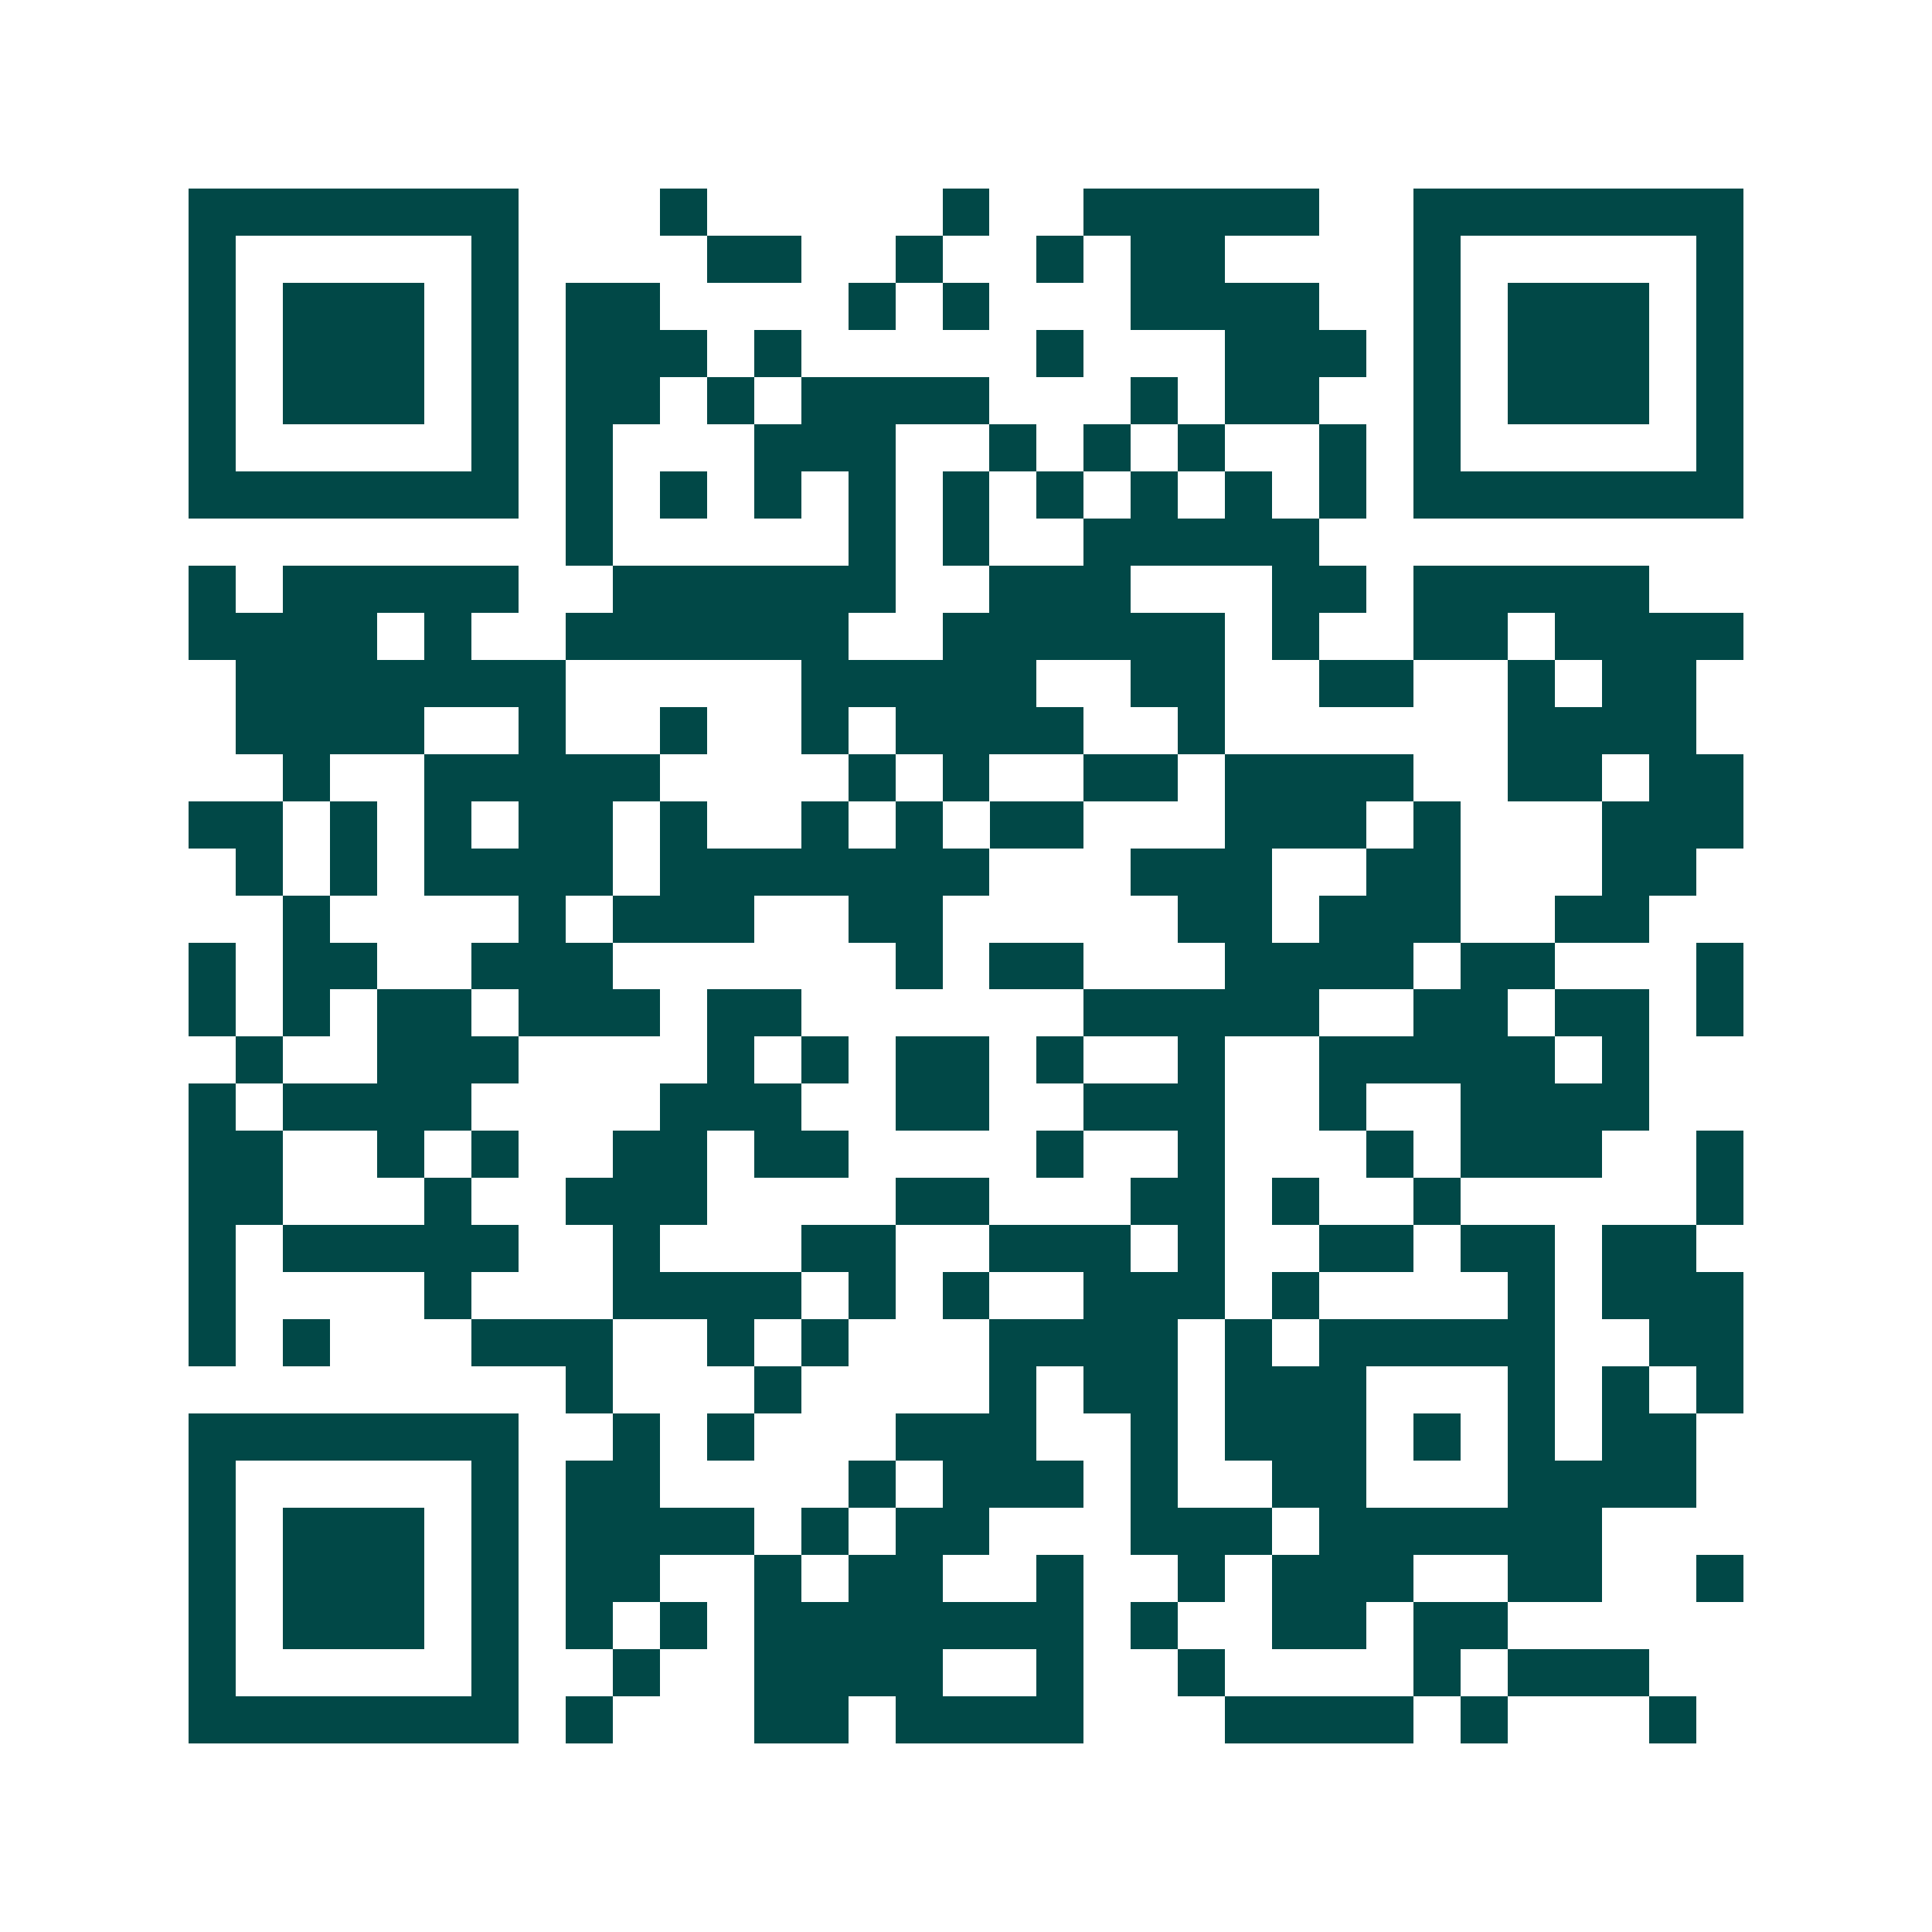 <svg xmlns="http://www.w3.org/2000/svg" width="200" height="200" viewBox="0 0 41 41" shape-rendering="crispEdges"><path fill="#ffffff" d="M0 0h41v41H0z"/><path stroke="#014847" d="M4 4.5h7m3 0h1m5 0h1m2 0h5m2 0h7M4 5.5h1m5 0h1m4 0h2m2 0h1m2 0h1m1 0h2m4 0h1m5 0h1M4 6.5h1m1 0h3m1 0h1m1 0h2m4 0h1m1 0h1m3 0h4m2 0h1m1 0h3m1 0h1M4 7.5h1m1 0h3m1 0h1m1 0h3m1 0h1m5 0h1m3 0h3m1 0h1m1 0h3m1 0h1M4 8.5h1m1 0h3m1 0h1m1 0h2m1 0h1m1 0h4m3 0h1m1 0h2m2 0h1m1 0h3m1 0h1M4 9.5h1m5 0h1m1 0h1m3 0h3m2 0h1m1 0h1m1 0h1m2 0h1m1 0h1m5 0h1M4 10.5h7m1 0h1m1 0h1m1 0h1m1 0h1m1 0h1m1 0h1m1 0h1m1 0h1m1 0h1m1 0h7M12 11.5h1m5 0h1m1 0h1m2 0h5M4 12.5h1m1 0h5m2 0h6m2 0h3m3 0h2m1 0h5M4 13.5h4m1 0h1m2 0h6m2 0h6m1 0h1m2 0h2m1 0h4M5 14.5h7m5 0h5m2 0h2m2 0h2m2 0h1m1 0h2M5 15.5h4m2 0h1m2 0h1m2 0h1m1 0h4m2 0h1m6 0h4M6 16.5h1m2 0h5m4 0h1m1 0h1m2 0h2m1 0h4m2 0h2m1 0h2M4 17.5h2m1 0h1m1 0h1m1 0h2m1 0h1m2 0h1m1 0h1m1 0h2m3 0h3m1 0h1m3 0h3M5 18.5h1m1 0h1m1 0h4m1 0h7m3 0h3m2 0h2m3 0h2M6 19.5h1m4 0h1m1 0h3m2 0h2m5 0h2m1 0h3m2 0h2M4 20.5h1m1 0h2m2 0h3m6 0h1m1 0h2m3 0h4m1 0h2m3 0h1M4 21.5h1m1 0h1m1 0h2m1 0h3m1 0h2m6 0h5m2 0h2m1 0h2m1 0h1M5 22.5h1m2 0h3m4 0h1m1 0h1m1 0h2m1 0h1m2 0h1m2 0h5m1 0h1M4 23.5h1m1 0h4m4 0h3m2 0h2m2 0h3m2 0h1m2 0h4M4 24.5h2m2 0h1m1 0h1m2 0h2m1 0h2m4 0h1m2 0h1m3 0h1m1 0h3m2 0h1M4 25.5h2m3 0h1m2 0h3m4 0h2m3 0h2m1 0h1m2 0h1m5 0h1M4 26.5h1m1 0h5m2 0h1m3 0h2m2 0h3m1 0h1m2 0h2m1 0h2m1 0h2M4 27.5h1m4 0h1m3 0h4m1 0h1m1 0h1m2 0h3m1 0h1m4 0h1m1 0h3M4 28.5h1m1 0h1m3 0h3m2 0h1m1 0h1m3 0h4m1 0h1m1 0h5m2 0h2M12 29.5h1m3 0h1m4 0h1m1 0h2m1 0h3m3 0h1m1 0h1m1 0h1M4 30.5h7m2 0h1m1 0h1m3 0h3m2 0h1m1 0h3m1 0h1m1 0h1m1 0h2M4 31.5h1m5 0h1m1 0h2m4 0h1m1 0h3m1 0h1m2 0h2m3 0h4M4 32.5h1m1 0h3m1 0h1m1 0h4m1 0h1m1 0h2m3 0h3m1 0h6M4 33.5h1m1 0h3m1 0h1m1 0h2m2 0h1m1 0h2m2 0h1m2 0h1m1 0h3m2 0h2m2 0h1M4 34.5h1m1 0h3m1 0h1m1 0h1m1 0h1m1 0h7m1 0h1m2 0h2m1 0h2M4 35.5h1m5 0h1m2 0h1m2 0h4m2 0h1m2 0h1m4 0h1m1 0h3M4 36.5h7m1 0h1m3 0h2m1 0h4m3 0h4m1 0h1m3 0h1"/></svg>
